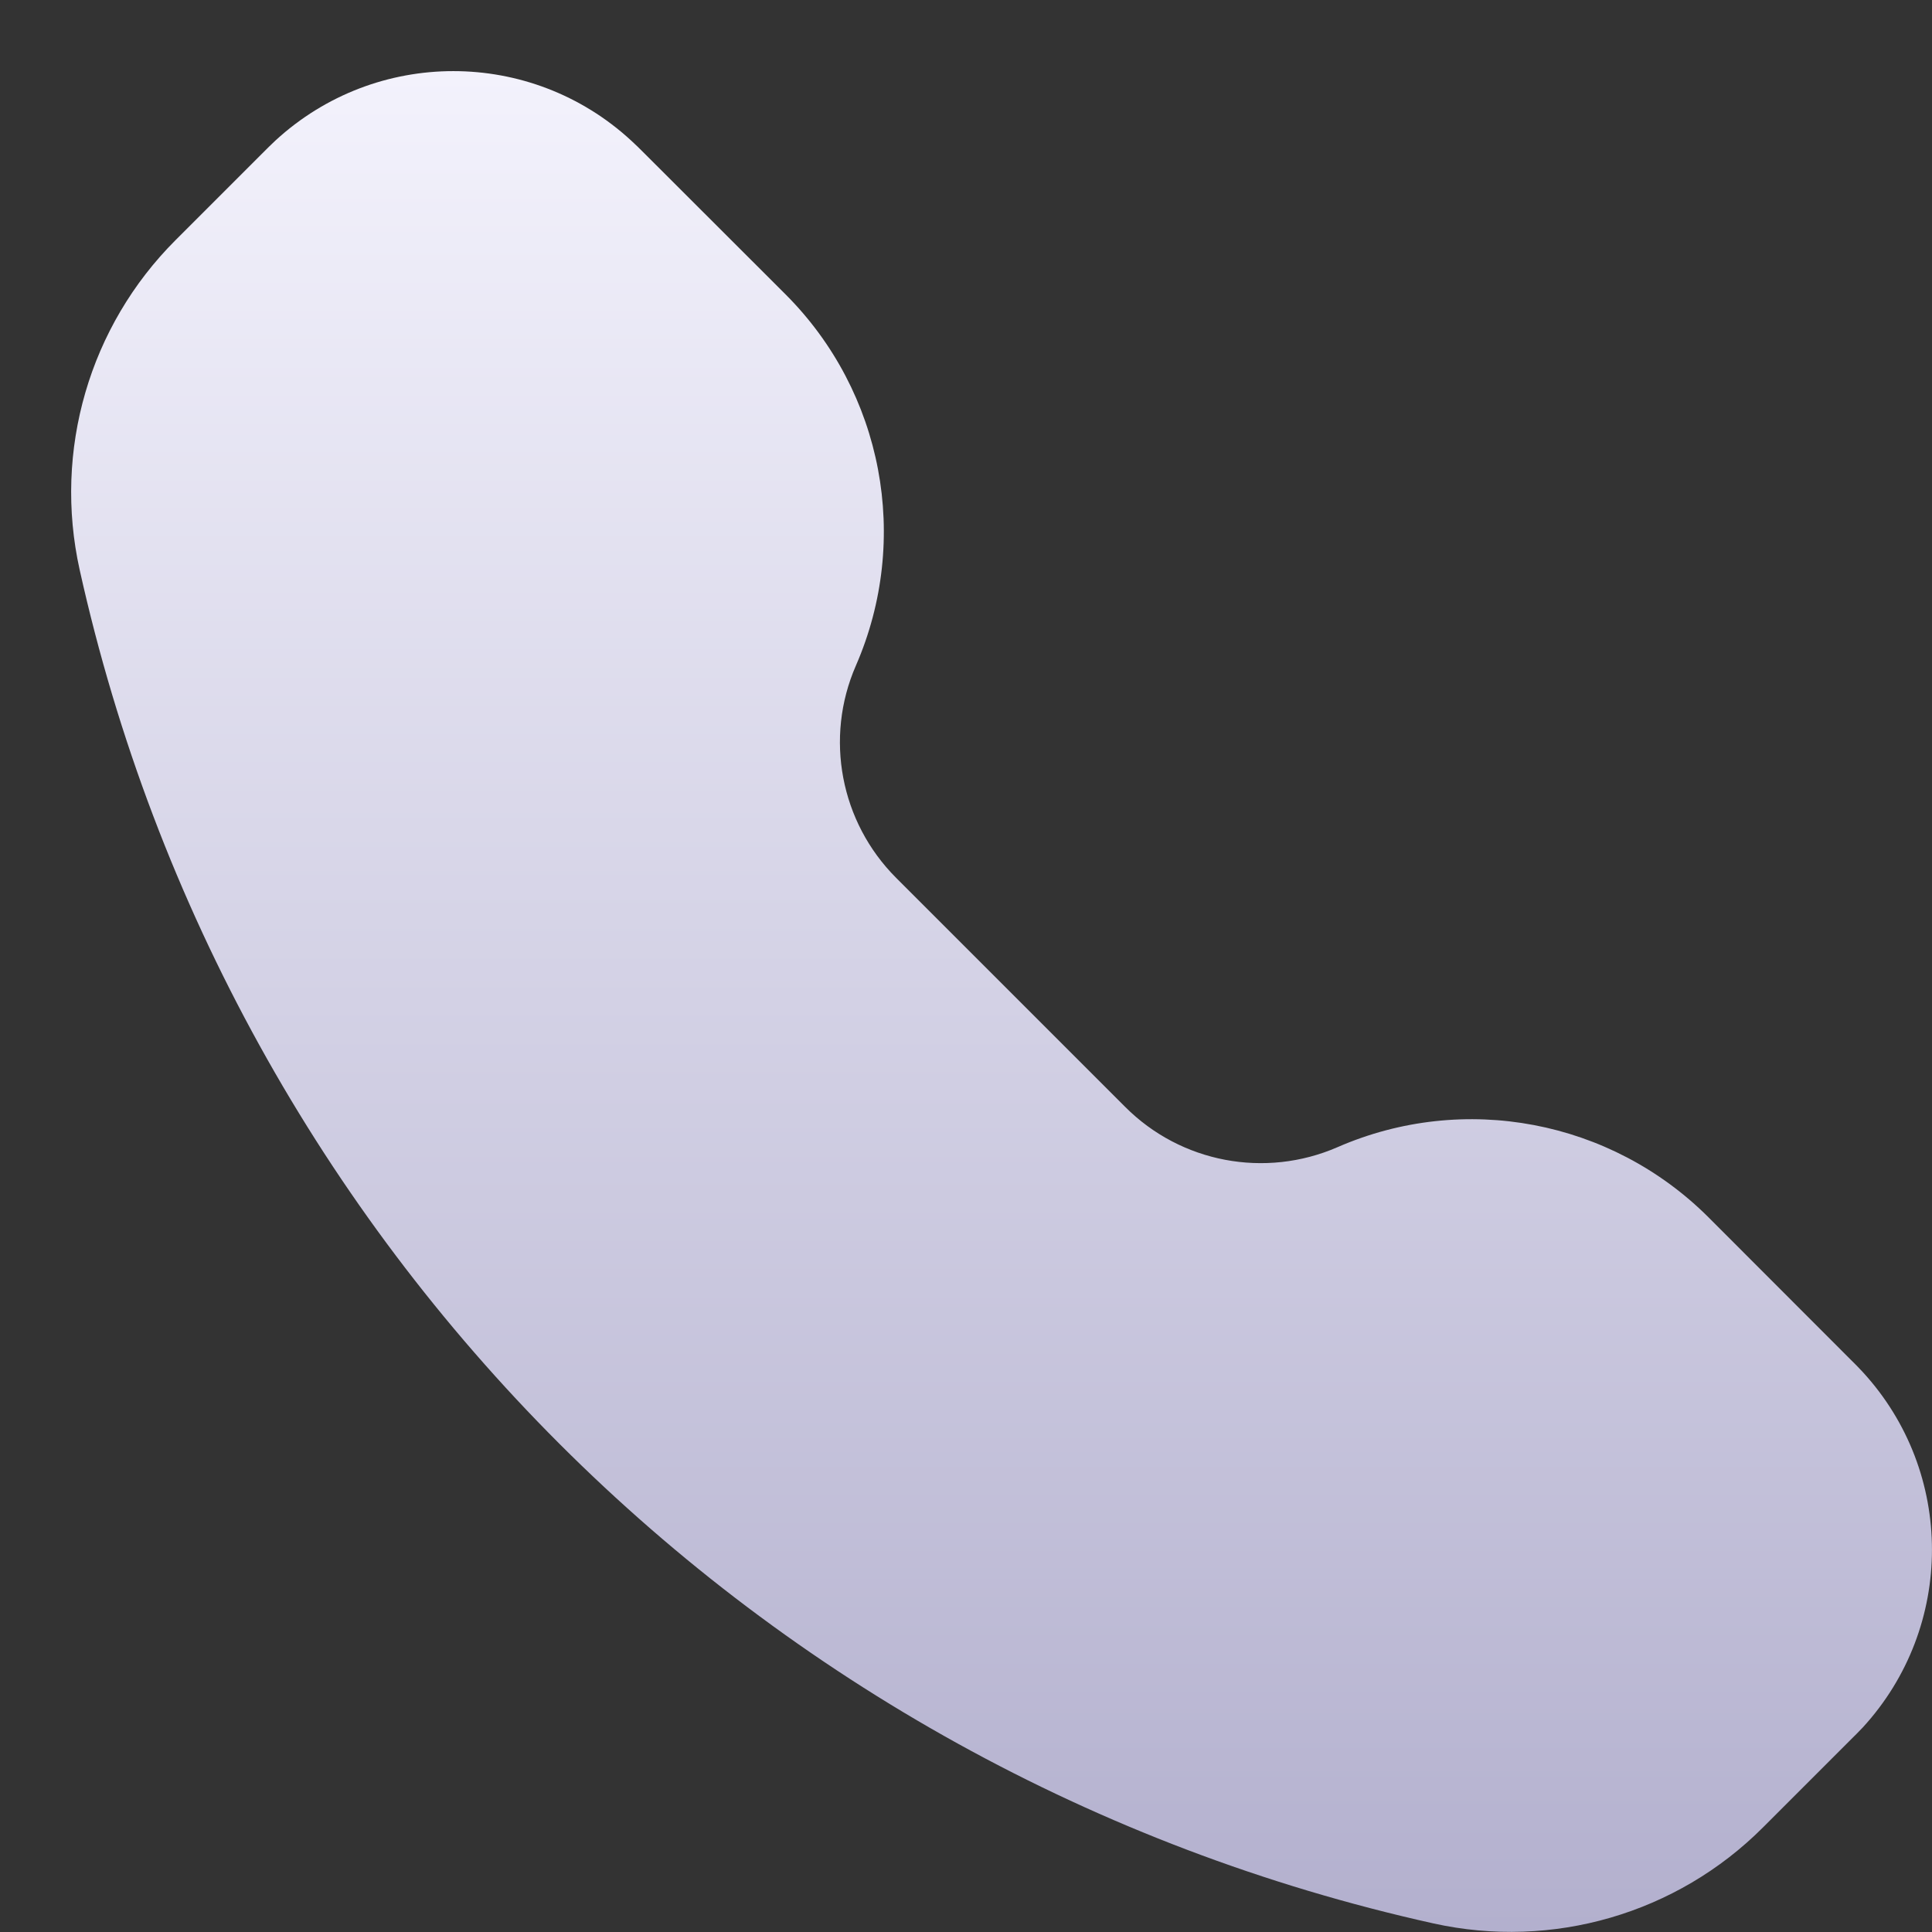 <svg width="13" height="13" viewBox="0 0 13 13" fill="none" xmlns="http://www.w3.org/2000/svg">
<rect x="0" y="0" width="13" height="13" fill="#333333" stroke="none"/>
<path fill-rule="evenodd" clip-rule="evenodd" d="M4.246 0.945C3.57 0.323 2.531 0.323 1.854 0.945C1.827 0.97 1.797 1 1.759 1.038L1.182 1.615C0.601 2.195 0.358 3.032 0.536 3.834C1.546 8.381 5.097 11.932 9.644 12.942C10.446 13.12 11.283 12.877 11.863 12.296L12.44 11.719C12.479 11.681 12.508 11.651 12.534 11.624C13.155 10.947 13.155 9.908 12.534 9.232C12.508 9.204 12.479 9.174 12.44 9.136L11.496 8.191C10.84 7.536 9.85 7.348 9 7.719C8.513 7.931 7.946 7.824 7.571 7.448L6.03 5.907C5.655 5.532 5.547 4.965 5.759 4.479C6.13 3.628 5.942 2.638 5.287 1.982L4.342 1.038C4.304 1 4.274 0.97 4.246 0.945Z" fill="url(#paint0_linear_88_299)"/>
<defs>
<linearGradient id="paint0_linear_88_299" x1="6.739" y1="0.479" x2="6.739" y2="13" gradientUnits="userSpaceOnUse">
<stop stop-color="#F3F2FC"/>
<stop offset="1" stop-color="#B3B0CE"/>
</linearGradient>
</defs>
</svg>
